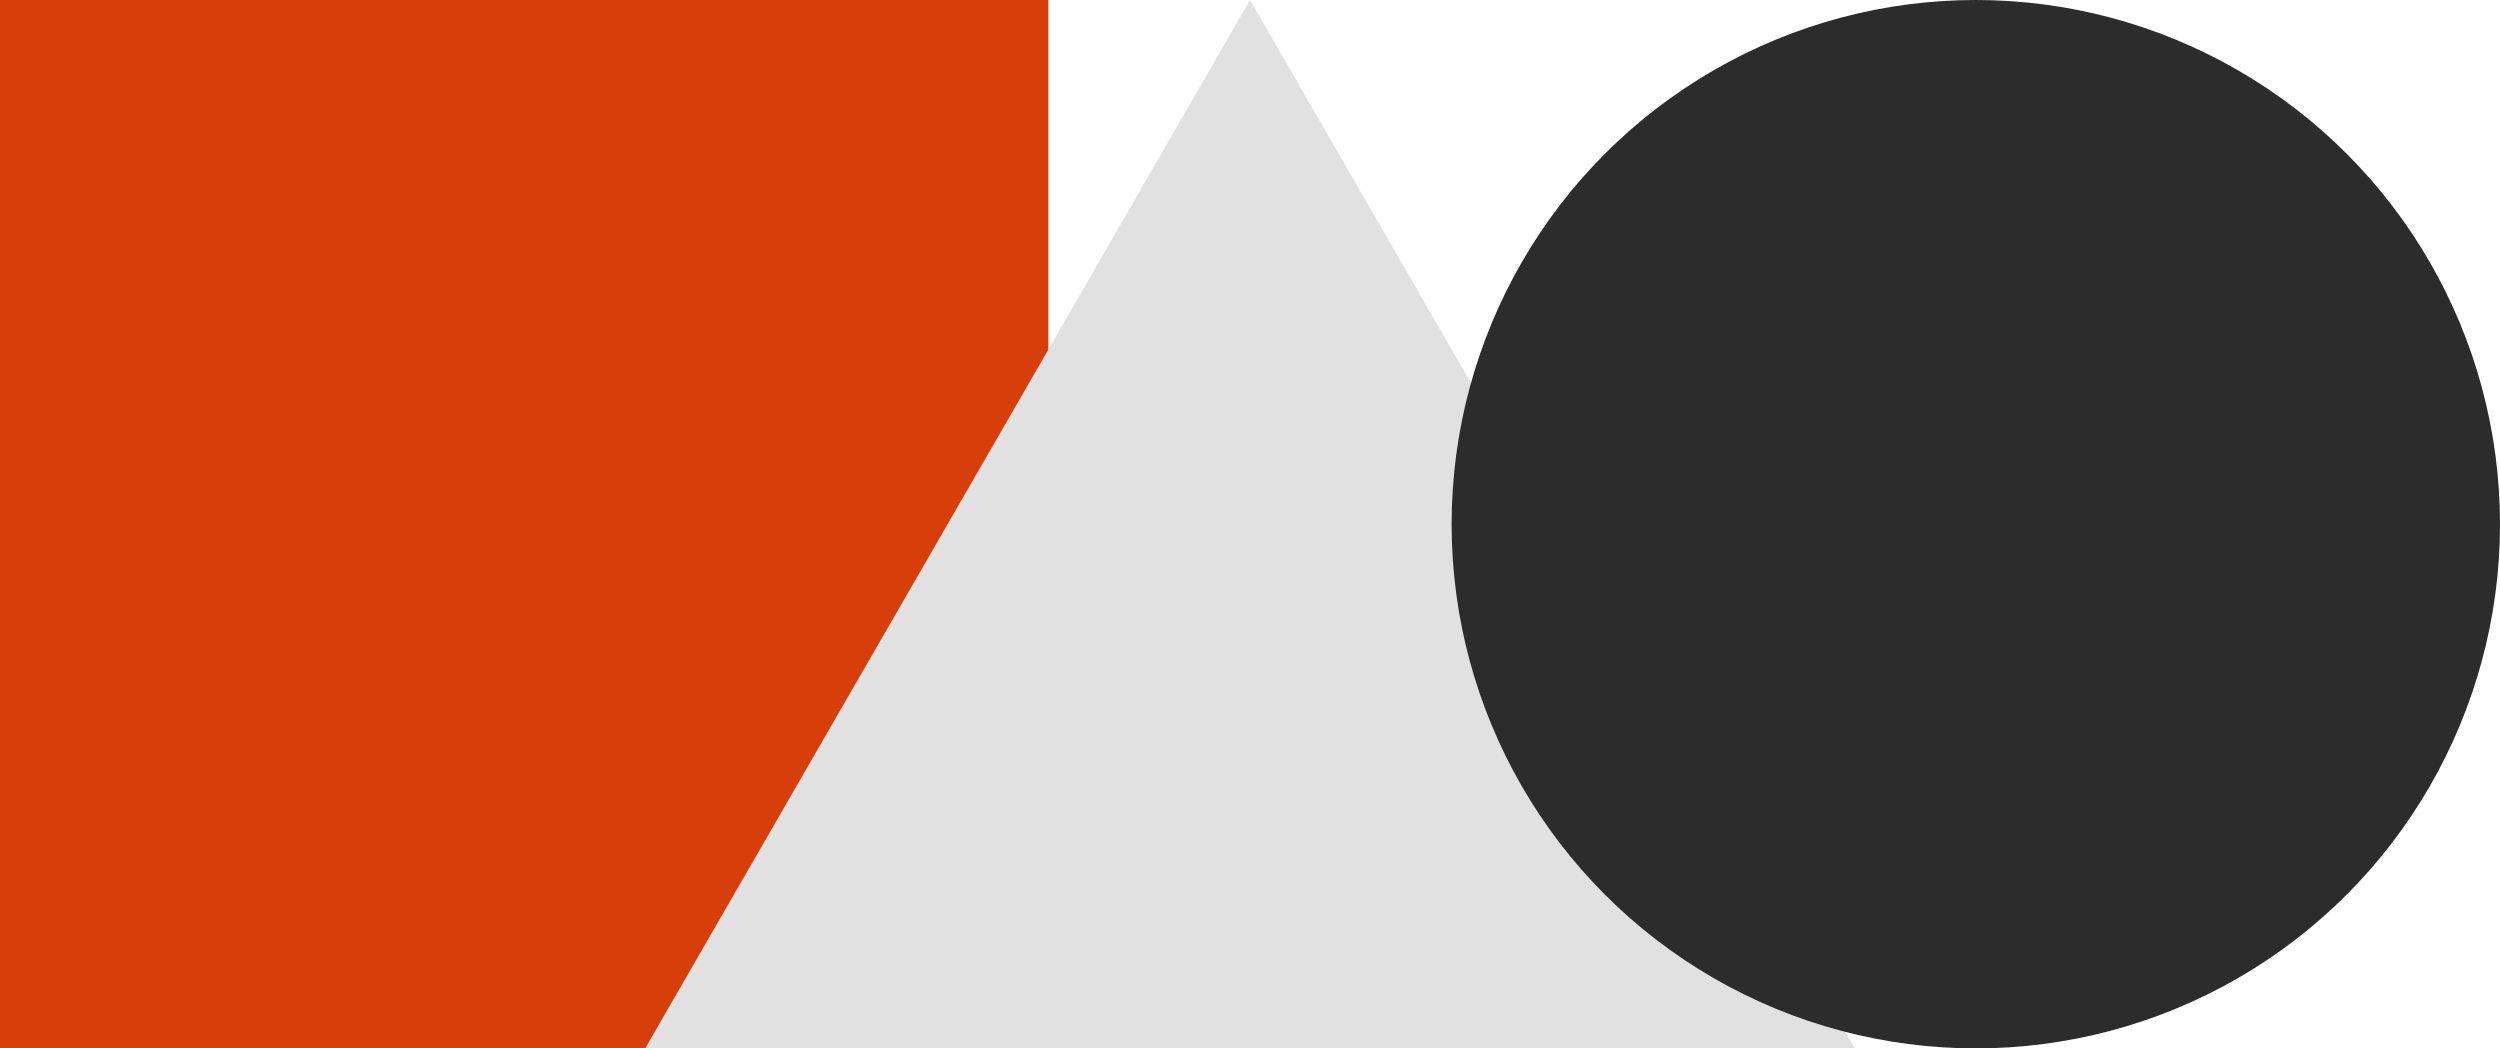 <svg width="31" height="13" viewBox="0 0 31 13" fill="none" xmlns="http://www.w3.org/2000/svg">
<rect width="13" height="13" fill="#D63F09"/>
<path d="M15.5 0L23 13H8L15.5 0Z" fill="#E1E1E1"/>
<circle cx="24.5" cy="6.5" r="6.5" fill="#2C2C2C"/>
</svg>
